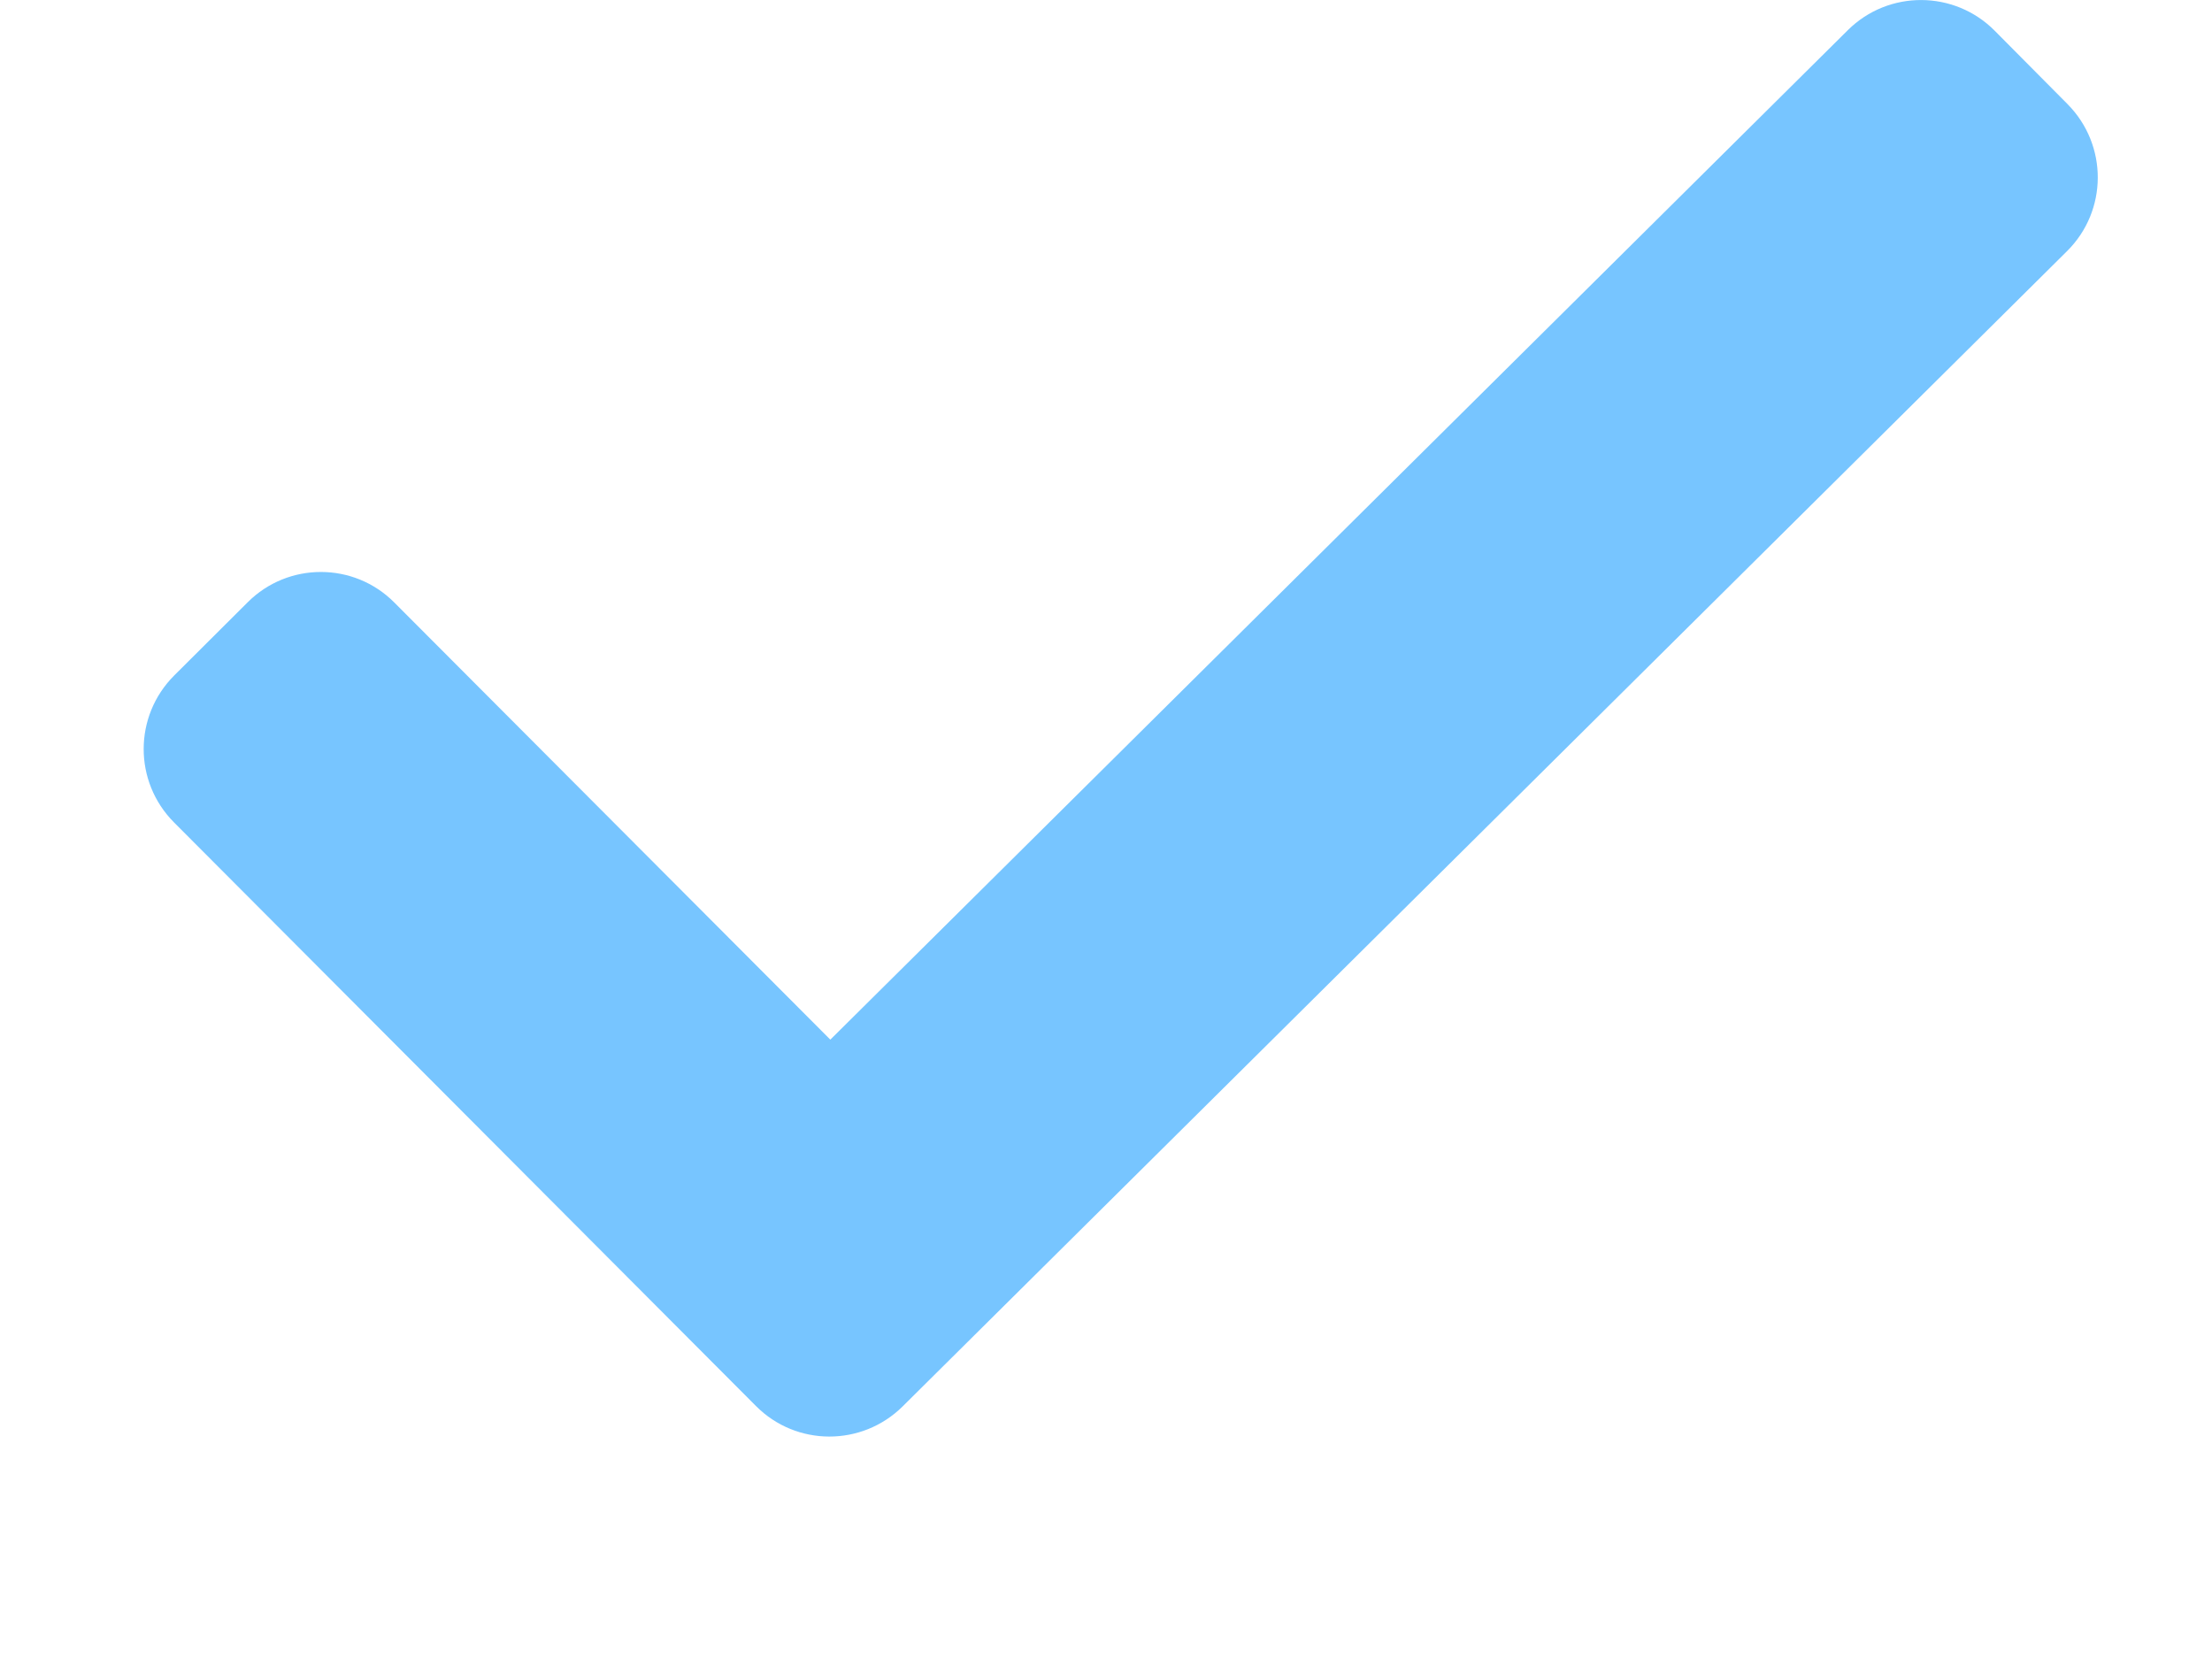 <?xml version="1.0" encoding="UTF-8"?> <svg xmlns="http://www.w3.org/2000/svg" width="8" height="6" viewBox="0 0 8 6" fill="none"> <path d="M7.476 0.908L3.264 5.087C3.117 5.232 2.88 5.232 2.734 5.085L0.629 2.974C0.483 2.827 0.483 2.59 0.63 2.443L0.896 2.178C1.042 2.032 1.28 2.032 1.426 2.179L3.003 3.76L6.683 0.109C6.83 -0.037 7.068 -0.036 7.214 0.111L7.478 0.377C7.624 0.525 7.623 0.762 7.476 0.908Z" fill="#77C5FF"></path> </svg> 
